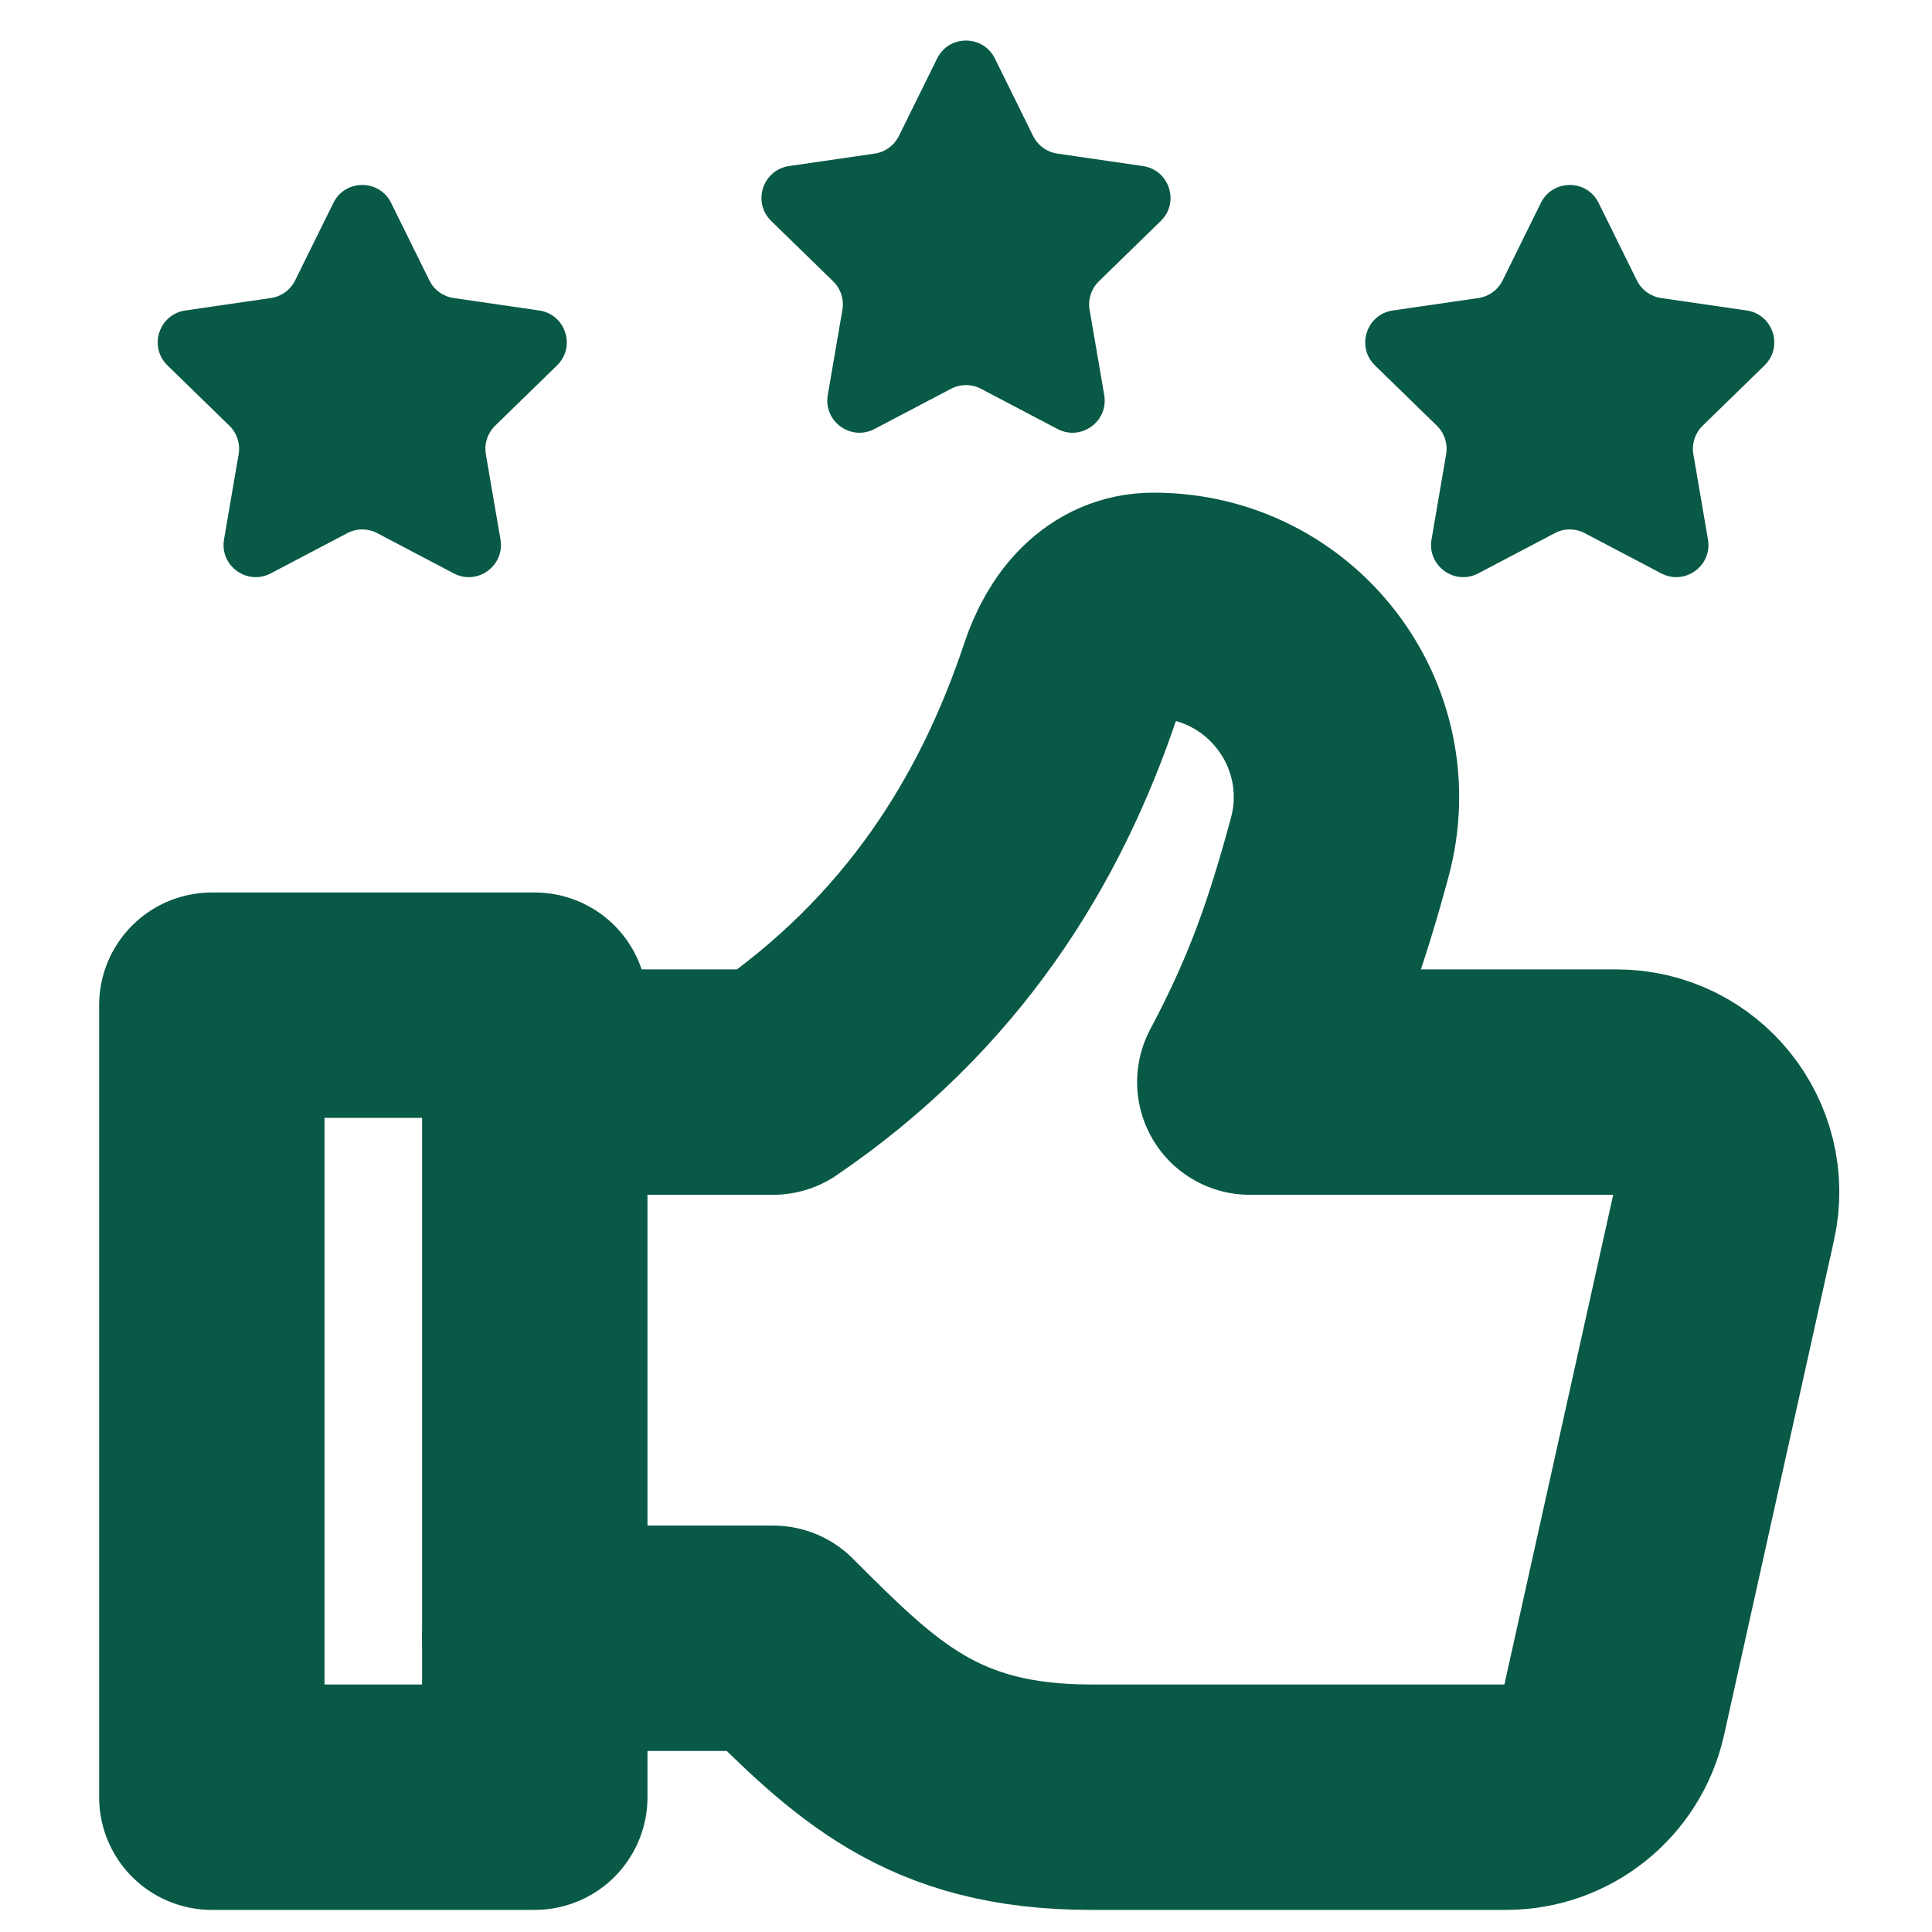 <svg width="300" height="300" viewBox="0 0 300 300" fill="none" xmlns="http://www.w3.org/2000/svg">
<path d="M145.516 9.083C147.351 5.367 152.649 5.367 154.484 9.083L160.424 21.118C161.153 22.594 162.56 23.616 164.188 23.853L177.474 25.786C181.575 26.382 183.212 31.422 180.244 34.314L170.633 43.681C169.454 44.83 168.916 46.485 169.194 48.107L171.464 61.343C172.164 65.427 167.878 68.541 164.21 66.614L152.326 60.369C150.87 59.604 149.13 59.604 147.674 60.369L135.79 66.614C132.122 68.541 127.836 65.427 128.536 61.343L130.806 48.107C131.084 46.485 130.546 44.83 129.367 43.681L119.756 34.314C116.788 31.422 118.425 26.382 122.526 25.786L135.812 23.853C137.44 23.616 138.847 22.594 139.576 21.118L145.516 9.083Z" fill="#085946"/>
<path d="M239.266 31.509C241.101 27.793 246.399 27.793 248.234 31.509L254.174 43.544C254.903 45.02 256.31 46.042 257.938 46.279L271.224 48.211C275.325 48.808 276.962 53.848 273.994 56.74L264.383 66.107C263.204 67.255 262.666 68.91 262.944 70.532L265.213 83.765C265.913 87.849 261.626 90.964 257.958 89.035L246.077 82.787C244.62 82.021 242.88 82.021 241.423 82.787L229.542 89.035C225.874 90.964 221.587 87.849 222.287 83.765L224.556 70.532C224.834 68.91 224.296 67.255 223.117 66.107L213.506 56.74C210.538 53.848 212.175 48.808 216.276 48.211L229.562 46.279C231.19 46.042 232.597 45.02 233.326 43.544L239.266 31.509Z" fill="#085946"/>
<path d="M60.733 31.509C58.899 27.793 53.601 27.793 51.767 31.509L45.826 43.544C45.097 45.02 43.69 46.042 42.062 46.279L28.776 48.211C24.675 48.808 23.038 53.848 26.006 56.74L35.617 66.107C36.796 67.255 37.334 68.91 37.056 70.532L34.787 83.765C34.087 87.849 38.374 90.964 42.042 89.035L53.923 82.787C55.38 82.021 57.12 82.021 58.577 82.787L70.457 89.035C74.126 90.964 78.413 87.849 77.713 83.765L75.444 70.532C75.166 68.91 75.704 67.255 76.883 66.107L86.494 56.74C89.462 53.848 87.825 48.808 83.724 48.211L70.438 46.279C68.81 46.042 67.403 45.02 66.674 43.544L60.733 31.509Z" fill="#085946"/>
<path d="M83.041 168.027H120.051C144.687 151.247 158.442 129.126 166.337 105.4C168.398 99.194 172.567 94 179.13 94C198.955 94 213.155 112.655 208.023 131.618C204.346 145.165 200.904 155.171 194.07 168.027H251.015C261.946 168.027 270.063 178.144 267.694 188.816L250.621 265.655C248.856 273.49 241.911 279.066 233.892 279.066H169.397C144.724 279.066 134.312 268.653 120.051 254.391H83.041" stroke="#085946" stroke-width="35" stroke-miterlimit="10" stroke-linecap="round" stroke-linejoin="round"/>
<path d="M32.893 156.087L32.893 279.066H83.04V156.087H32.893Z" stroke="#085946" stroke-width="35" stroke-miterlimit="10" stroke-linecap="round" stroke-linejoin="round"/>
</svg>
